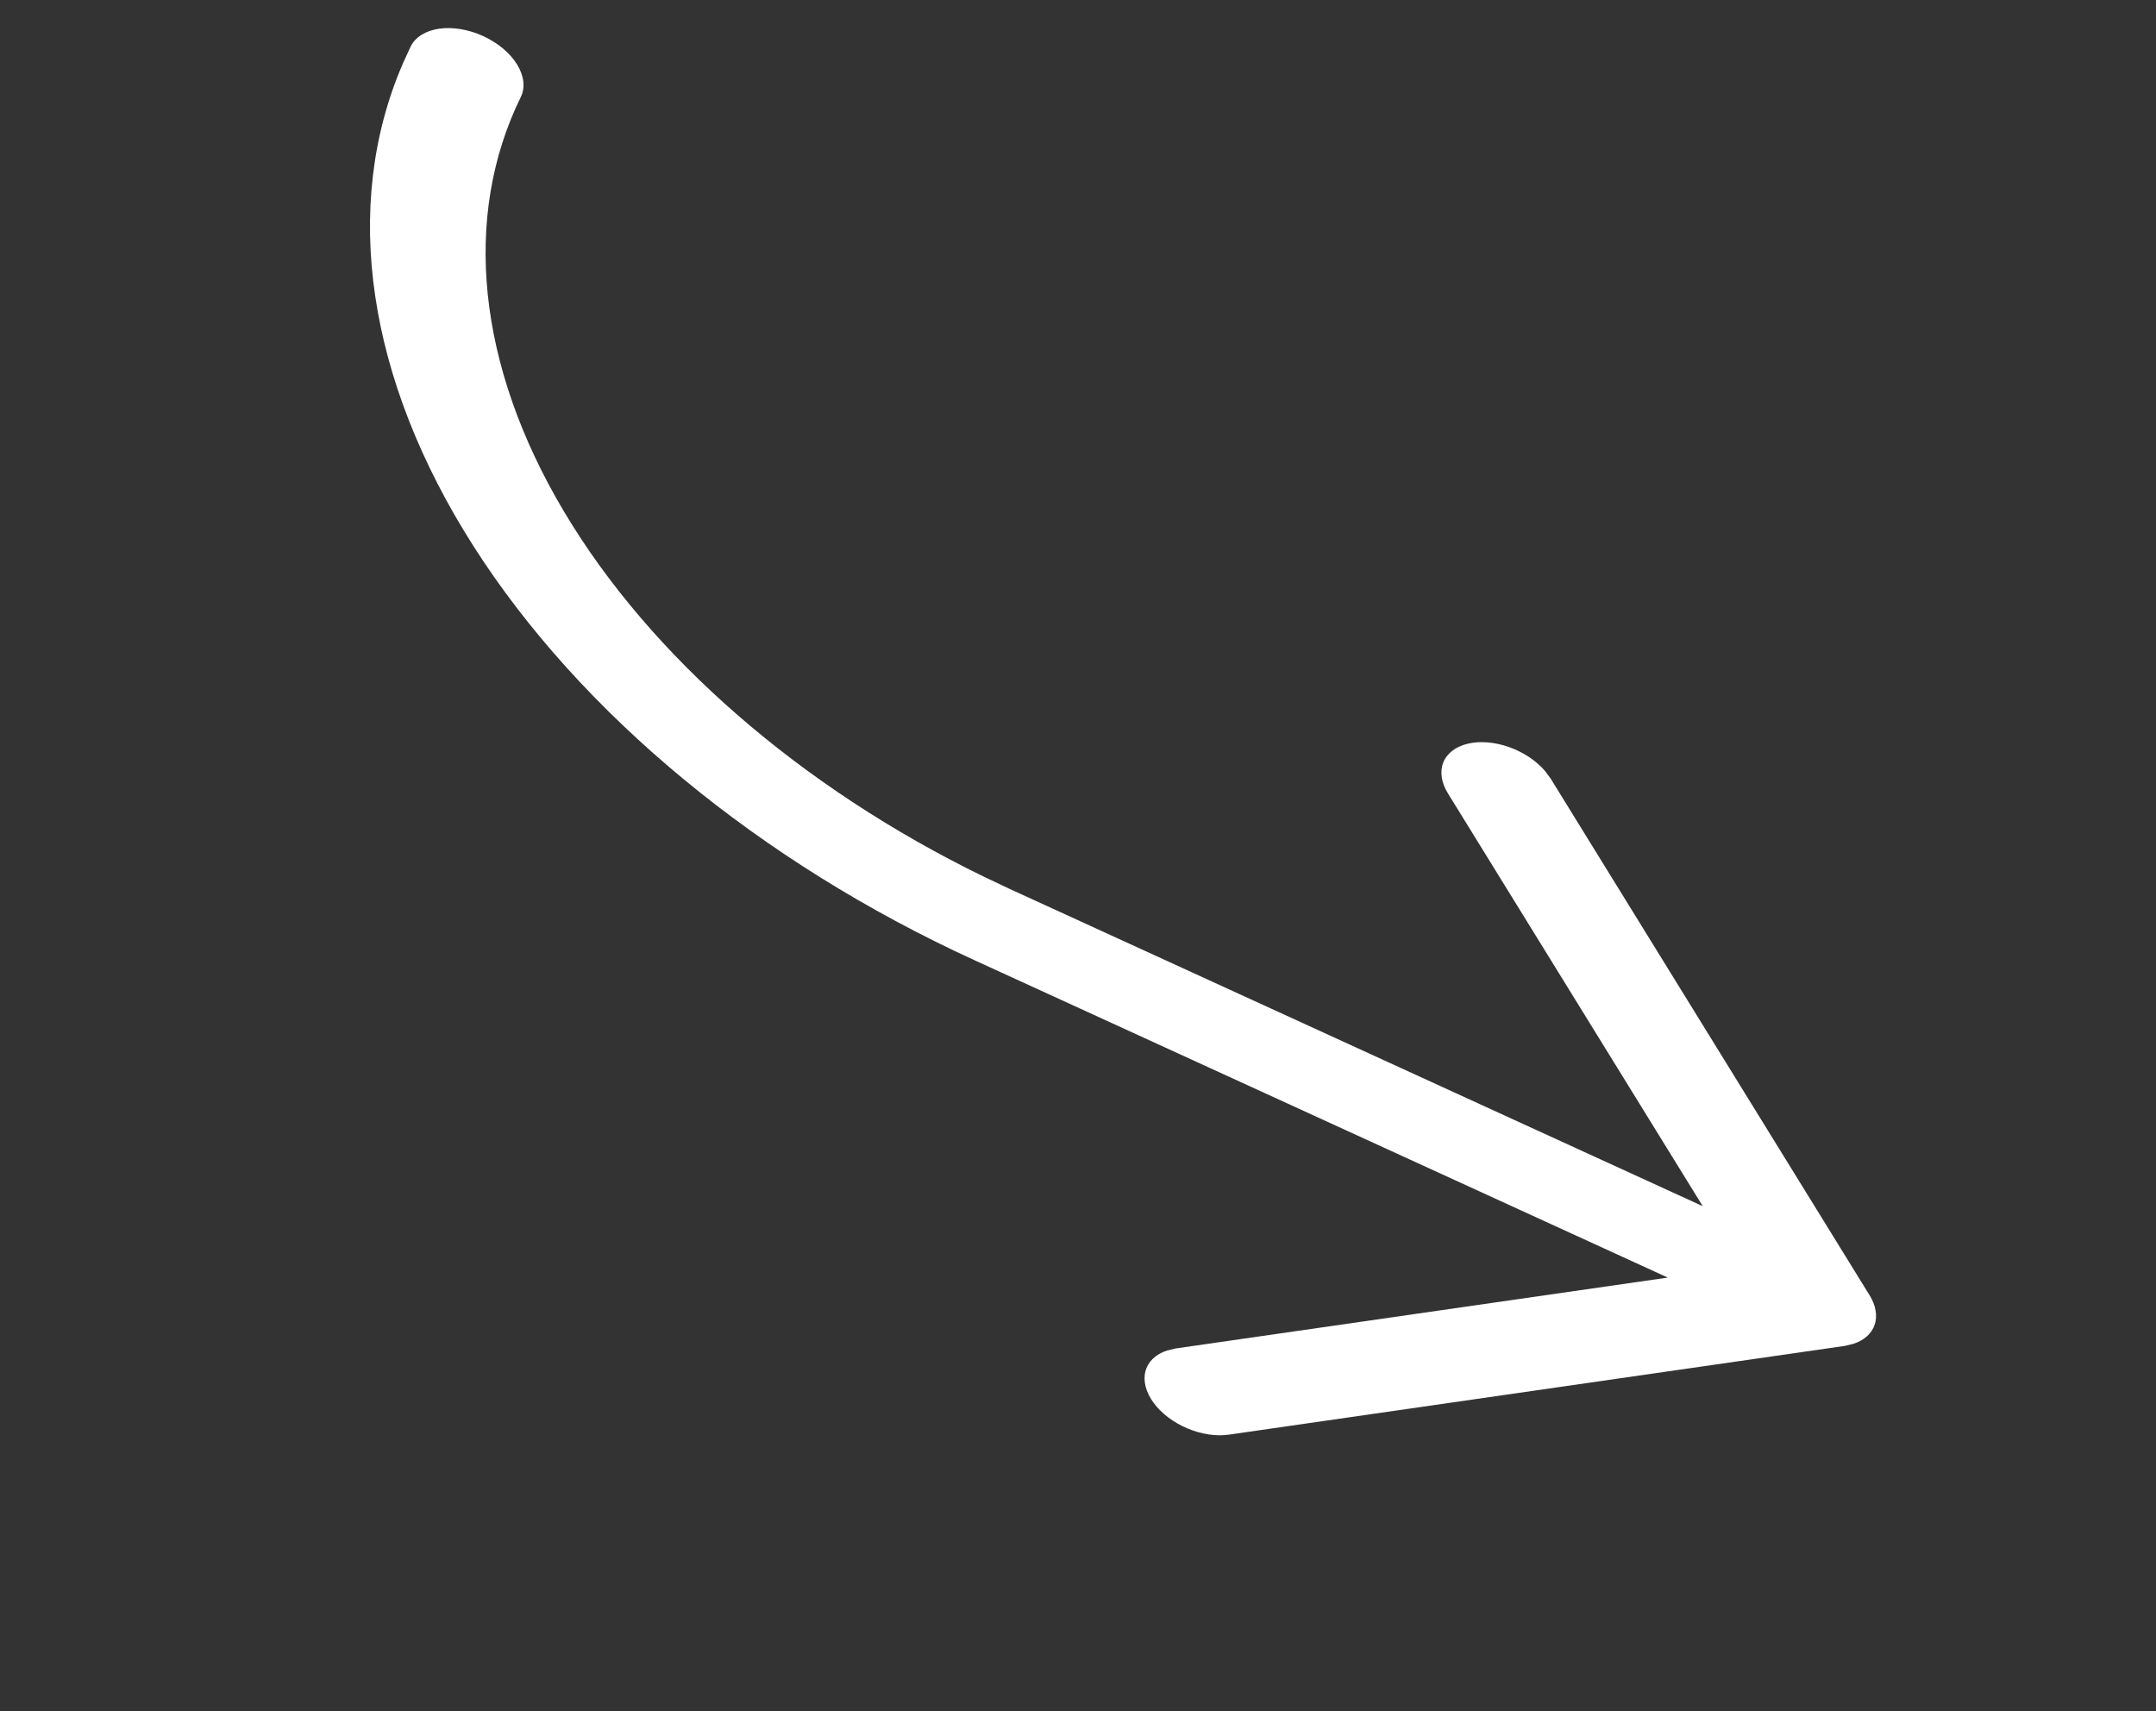 <?xml version="1.0" encoding="UTF-8"?> <svg xmlns="http://www.w3.org/2000/svg" width="63" height="50" viewBox="0 0 63 50" fill="none"><rect x="0" y="0" width="63" height="50" fill="#333333" stroke="none"/> <path d="M49.756 35.246L42.307 23.179C42.114 22.865 42.067 22.542 42.177 22.273C42.287 22.005 42.545 21.811 42.901 21.729C43.256 21.647 43.684 21.684 44.099 21.831C44.515 21.979 44.888 22.227 45.145 22.527L45.309 22.747L54.632 37.851C54.813 38.145 54.866 38.448 54.78 38.707C54.694 38.965 54.476 39.163 54.163 39.266L53.908 39.328L35.913 41.921C35.539 41.976 35.105 41.911 34.697 41.739C34.289 41.567 33.937 41.301 33.71 40.992C33.483 40.684 33.397 40.356 33.47 40.072C33.542 39.789 33.768 39.572 34.103 39.463L34.361 39.402L48.734 37.332L28.477 28.059C22.209 25.19 16.96 20.854 13.841 15.967C10.722 11.08 9.977 6.026 11.764 1.874L11.999 1.361C12.135 1.084 12.434 0.897 12.832 0.839C13.229 0.782 13.693 0.859 14.12 1.055C14.546 1.25 14.902 1.547 15.108 1.881C15.314 2.215 15.354 2.558 15.218 2.834C13.498 6.346 13.947 10.684 16.472 14.934C18.997 19.184 23.4 23.015 28.754 25.62L29.499 25.973L49.756 35.246L42.307 23.179L49.759 35.247L49.756 35.246Z" fill="white"></path> </svg> 